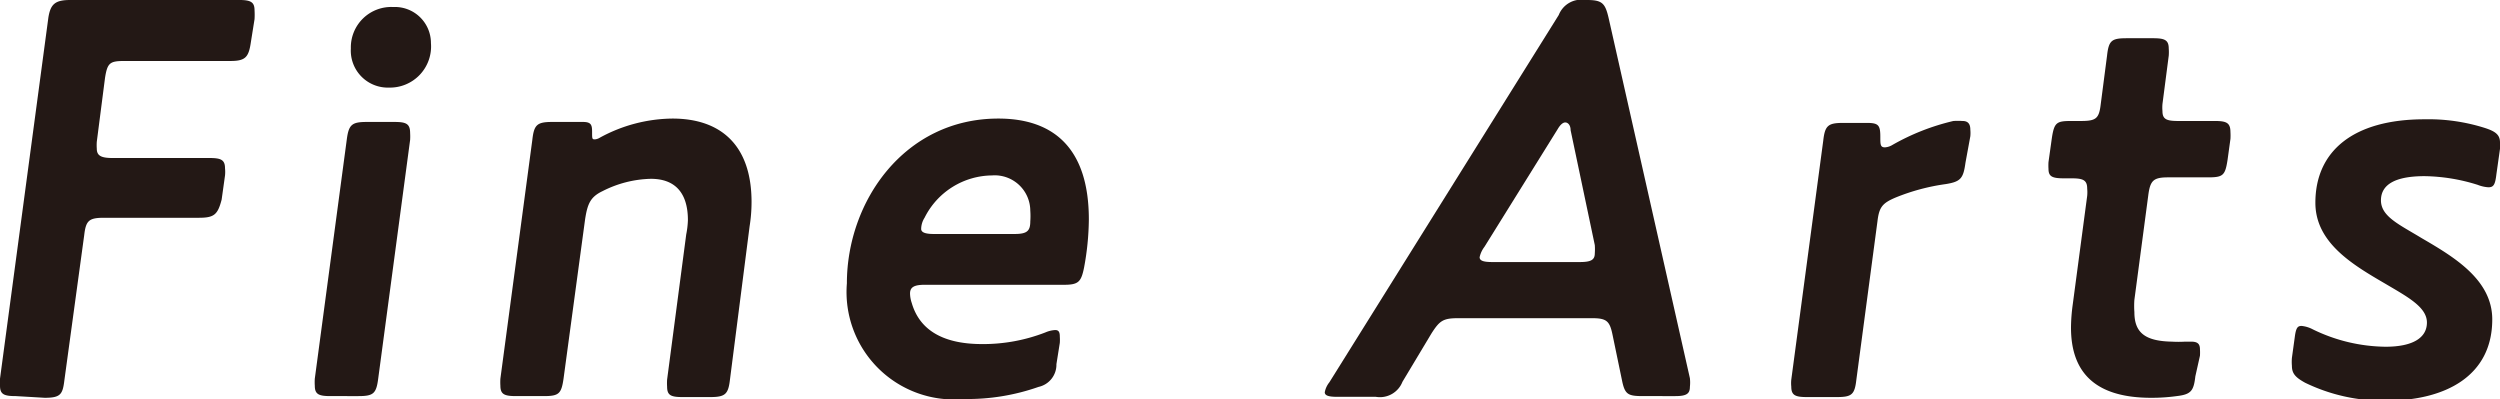 <svg xmlns="http://www.w3.org/2000/svg" viewBox="0 0 103.32 16.51"><defs><style>.cls-1{fill:#231815;}</style></defs><title>img-mv-title-en-pc_5</title><g id="レイヤー_2" data-name="レイヤー 2"><g id="レイヤー_2-2" data-name="レイヤー 2"><path class="cls-1" d="M.65,16.37c-.48,0-.65-.07-.65-.43a2.18,2.18,0,0,1,0-.29L2,.72C2.09.17,2.28,0,2.9,0h7c.48,0,.62.1.62.43a3.05,3.05,0,0,1,0,.36l-.15.94c-.09.62-.21.79-.84.79H5.16c-.62,0-.72.07-.82.7L4,5.86a2.07,2.07,0,0,0,0,.28c0,.29.17.39.65.39h4c.48,0,.65.07.65.43a1.46,1.46,0,0,1,0,.29l-.14,1C9,8.86,8.86,9,8.23,9H4.3c-.63,0-.75.12-.82.72l-.82,6c-.07.58-.16.72-.81.72Z"/><path class="cls-1" d="M15.63,15.65c-.08.62-.2.72-.82.72H13.66c-.48,0-.65-.07-.65-.43a2.18,2.18,0,0,1,0-.29l1.32-9.87c.08-.62.2-.74.82-.74h1.15c.48,0,.65.07.65.46a2.38,2.38,0,0,1,0,.28ZM14.5,2A1.67,1.67,0,0,1,16.25.29a1.49,1.49,0,0,1,1.56,1.49,1.7,1.7,0,0,1-1.73,1.84A1.53,1.53,0,0,1,14.5,2Z"/><path class="cls-1" d="M28.43,9.1c0-1.13-.53-1.71-1.53-1.71a4.61,4.61,0,0,0-2,.51c-.5.24-.62.52-.72,1.17l-.89,6.58c-.09.62-.19.72-.81.72H21.33c-.48,0-.65-.07-.65-.43a2.37,2.37,0,0,1,0-.29L22,5.78c.07-.62.19-.74.82-.74h1.27c.34,0,.38.12.38.41s0,.31.12.31a.47.47,0,0,0,.2-.07,6.36,6.36,0,0,1,3-.79c2,0,3.27,1.1,3.27,3.45a6.32,6.32,0,0,1-.08,1l-.81,6.32c-.07.62-.19.74-.82.74H28.21c-.48,0-.64-.07-.64-.43a2.37,2.37,0,0,1,0-.29l.79-6A3.62,3.62,0,0,0,28.43,9.1Z"/><path class="cls-1" d="M43.66,15.05a.94.94,0,0,1-.74.94,8.86,8.86,0,0,1-3.08.5A4.44,4.44,0,0,1,35,11.71c0-3.38,2.37-6.81,6.26-6.81C43.49,4.9,45,6.07,45,9.07a11.26,11.26,0,0,1-.2,2c-.12.58-.23.7-.83.7H38.21c-.43,0-.6.1-.6.36a1.29,1.29,0,0,0,.07.39c.29,1,1.13,1.7,2.91,1.7a7.11,7.11,0,0,0,2.61-.48,1.19,1.19,0,0,1,.41-.1c.14,0,.19.08.19.27a1.86,1.86,0,0,1,0,.26ZM41,7.25A3.15,3.15,0,0,0,38.21,9a.88.88,0,0,0-.14.46c0,.14.16.21.52.21h3.34c.51,0,.65-.12.65-.52a3.15,3.15,0,0,0,0-.44A1.47,1.47,0,0,0,41,7.25Z"/><path class="cls-1" d="M67.9,16.37c-.63,0-.75-.07-.87-.67l-.38-1.83c-.12-.6-.24-.72-.86-.72H60.27c-.63,0-.77.1-1.11.63l-1.2,2a1,1,0,0,1-1.1.62H55.27c-.36,0-.52-.05-.52-.19a.93.93,0,0,1,.19-.41L64.42.62A1,1,0,0,1,65.52,0h.07c.63,0,.75.14.89.74l3.36,14.89a1.63,1.63,0,0,1,0,.36c0,.28-.14.38-.6.38ZM61.35,10.2a1.08,1.08,0,0,0-.2.43c0,.15.17.2.53.2h3.6c.46,0,.63-.08.63-.36a2.33,2.33,0,0,0,0-.34l-1-4.75c0-.22-.12-.32-.22-.32s-.21.1-.31.27Z"/><path class="cls-1" d="M81.23,6.72c-.09.65-.19.79-.83.89a8.6,8.6,0,0,0-2.05.55c-.57.24-.69.41-.76,1l-.87,6.53c-.07.62-.19.72-.81.72H74.68c-.48,0-.65-.07-.65-.43a1.46,1.46,0,0,1,0-.29l1.32-9.87c.07-.62.19-.74.81-.74h1c.48,0,.55.1.55.58,0,.31,0,.43.19.43a.68.68,0,0,0,.31-.1A9.38,9.38,0,0,1,80.73,5a3.07,3.07,0,0,1,.38,0c.22,0,.32.12.32.36a1.45,1.45,0,0,1,0,.27Z"/><path class="cls-1" d="M90.73,15.55c-.07.6-.17.75-.77.82a7.55,7.55,0,0,1-1.06.07c-2.44,0-3.31-1.17-3.31-2.9a7.43,7.43,0,0,1,.07-.94l.6-4.51a1.59,1.59,0,0,0,0-.29c0-.36-.17-.43-.65-.43H85.3c-.48,0-.64-.07-.64-.39a2.38,2.38,0,0,1,0-.28l.14-1c.1-.65.2-.7.82-.7H86c.63,0,.75-.1.82-.7l.26-2c.07-.63.19-.72.82-.72h1.08c.48,0,.65.07.65.43a2,2,0,0,1,0,.29l-.26,2a1.67,1.67,0,0,0,0,.29c0,.34.17.41.65.41h1.51c.48,0,.65.07.65.46a2.38,2.38,0,0,1,0,.28l-.12.87c-.1.65-.19.72-.82.72H89.6c-.62,0-.74.14-.82.77l-.57,4.29a3.49,3.49,0,0,0,0,.51c0,.84.43,1.2,1.56,1.22a4.7,4.7,0,0,0,.53,0l.26,0c.27,0,.36.1.36.32a2.18,2.18,0,0,1,0,.26Z"/><path class="cls-1" d="M98.59,14.33c1.11,0,1.71-.36,1.71-1s-.8-1.06-1.73-1.61c-1.32-.77-2.88-1.68-2.88-3.34,0-2.13,1.56-3.45,4.51-3.45a7.71,7.71,0,0,1,2.5.36c.43.14.62.28.62.6a2,2,0,0,1,0,.26l-.15,1.06c-.05.43-.12.53-.33.53a1.43,1.43,0,0,1-.44-.1,7.61,7.61,0,0,0-2.2-.36c-1.18,0-1.8.33-1.8,1s.76,1,1.68,1.56c1.32.77,2.92,1.71,2.92,3.36,0,2.33-1.92,3.36-4.41,3.36a7.41,7.41,0,0,1-3.32-.74c-.4-.22-.55-.38-.55-.7a2,2,0,0,1,0-.33l.12-.87c.05-.38.12-.45.28-.45a1.26,1.26,0,0,1,.46.14A7,7,0,0,0,98.59,14.33Z"/></g></g></svg>